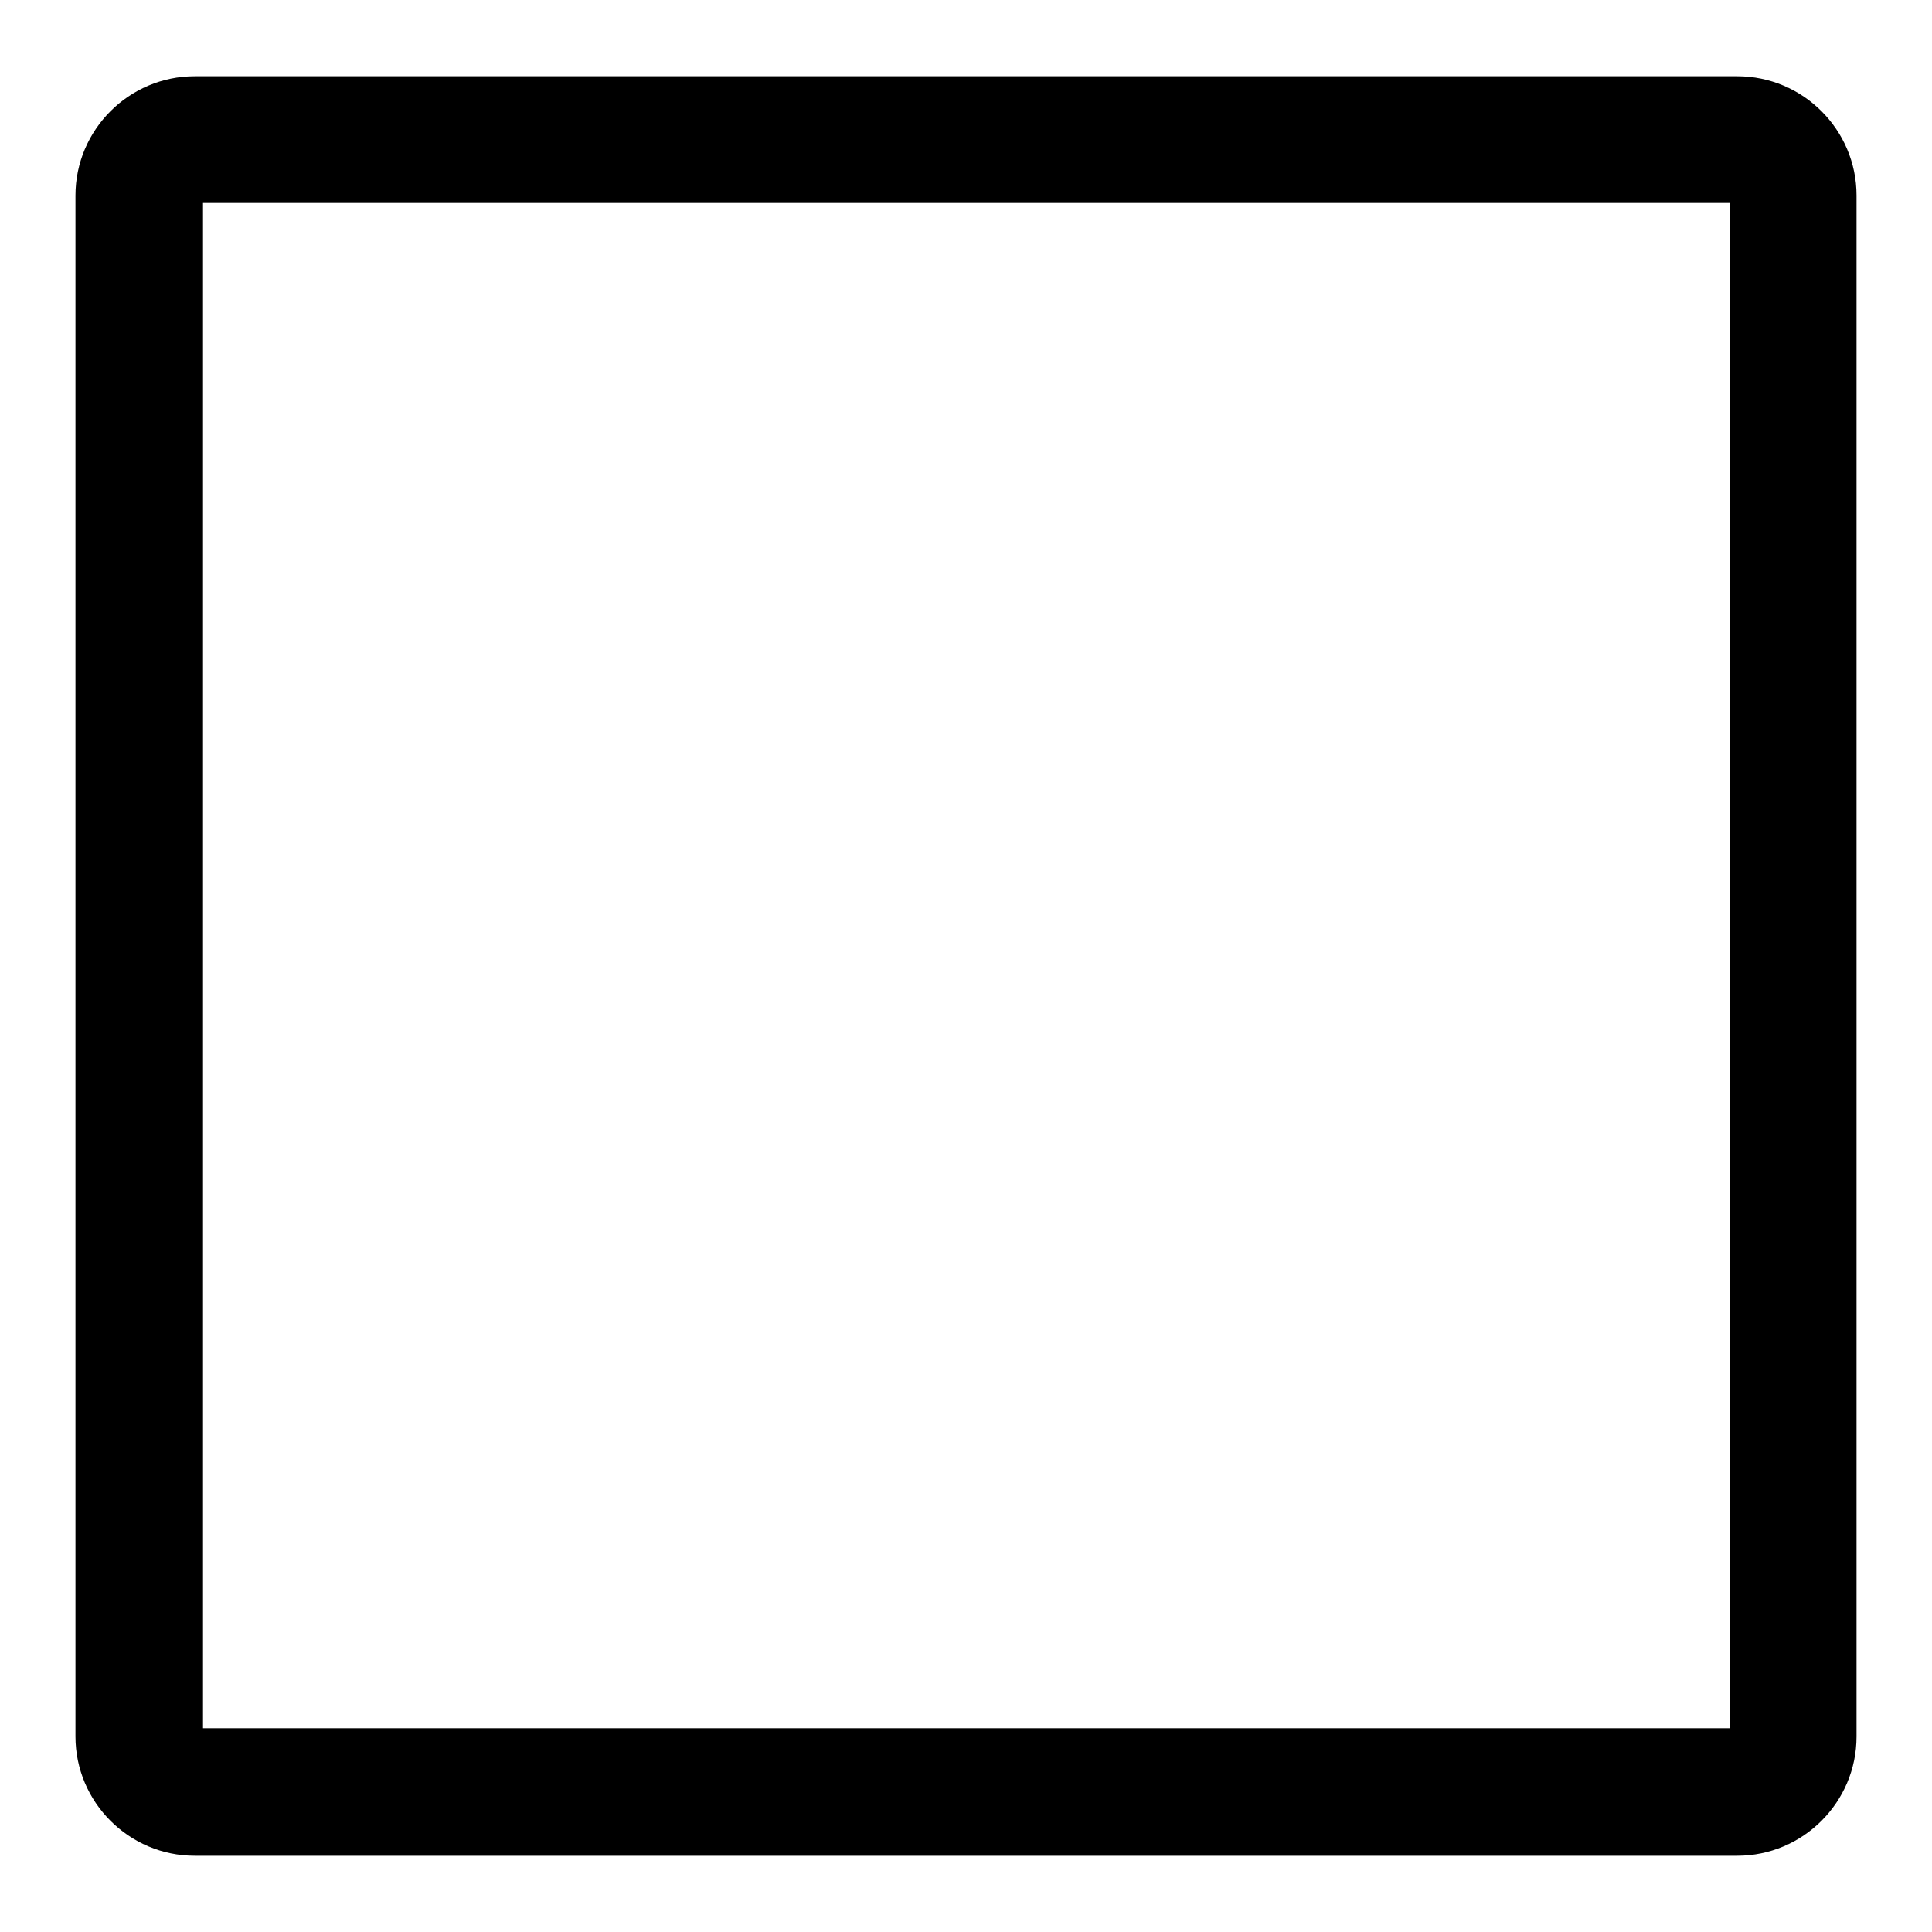 <?xml version="1.0" encoding="utf-8"?>
<!-- Svg Vector Icons : http://www.onlinewebfonts.com/icon -->
<!DOCTYPE svg PUBLIC "-//W3C//DTD SVG 1.1//EN" "http://www.w3.org/Graphics/SVG/1.1/DTD/svg11.dtd">
<svg version="1.1" xmlns="http://www.w3.org/2000/svg" xmlns:xlink="http://www.w3.org/1999/xlink" x="0px" y="0px" viewBox="0 0 256 256" enable-background="new 0 0 256 256" xml:space="preserve">
<g> <path fill="#000000" d="M229.2,26.9v202.1H26.9V26.9H229.2 M230.2,10.1H25.8c-8.7,0-15.8,7.1-15.8,15.8v204.2 c0,8.7,7.1,15.8,15.8,15.8h204.4c8.7,0,15.8-7.1,15.8-15.8V25.9C246,17.2,238.9,10.1,230.2,10.1L230.2,10.1z"/></g>
</svg>